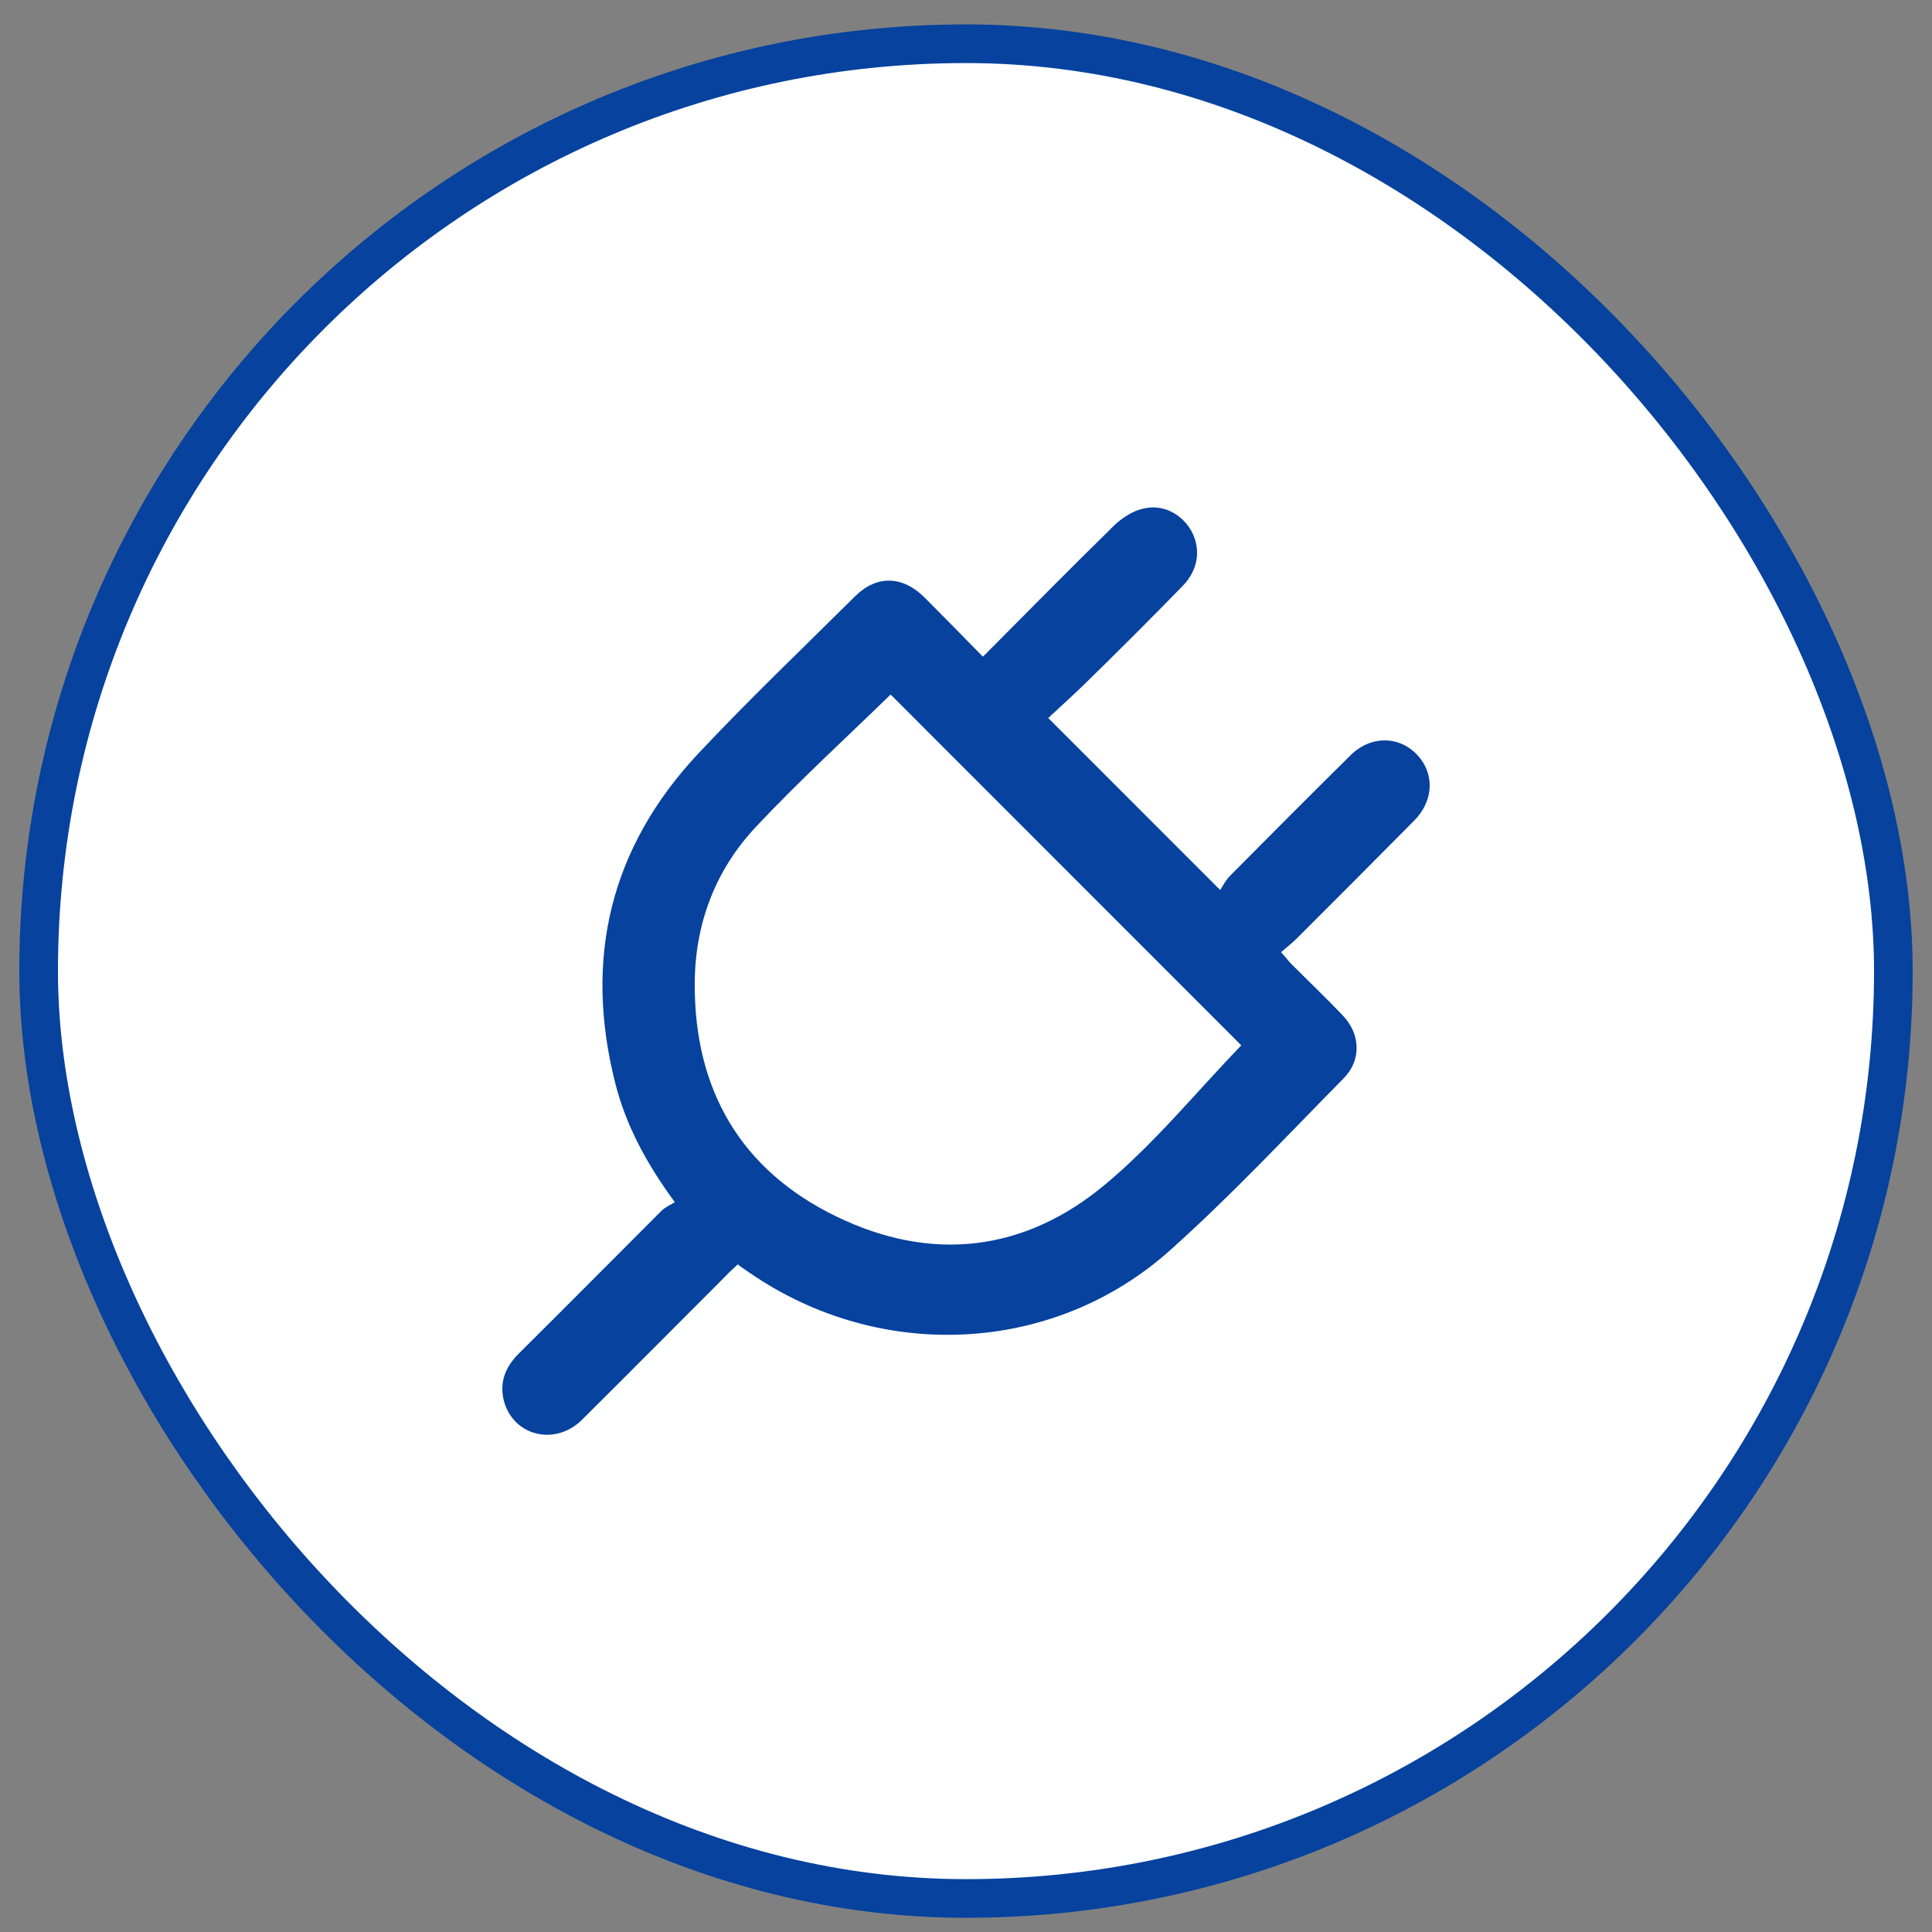 <?xml version="1.0" encoding="UTF-8"?>
<svg xmlns="http://www.w3.org/2000/svg" width="50" height="50" viewBox="0 0 50 50" fill="none">
  <rect x="0" y="0" width="50" height="50" fill="#808080" stroke="none"/>
  <rect x="1" y="1.132" width="48" height="48" rx="24" fill="white"></rect>
  <rect x="1" y="1.132" width="48" height="48" rx="24" stroke="#06429E"></rect>
  <path d="M25.449 16.985C26.603 15.821 27.715 14.697 28.838 13.595C29.044 13.399 29.312 13.224 29.59 13.162C30.105 13.038 30.589 13.306 30.837 13.749C31.084 14.213 31.012 14.739 30.62 15.151C29.776 16.017 28.921 16.872 28.055 17.717C27.746 18.016 27.427 18.304 27.128 18.582C28.622 20.076 30.054 21.509 31.578 23.034C31.65 22.921 31.723 22.776 31.836 22.663C32.866 21.622 33.906 20.581 34.947 19.551C35.503 18.994 36.307 19.046 36.76 19.633C37.131 20.118 37.069 20.767 36.595 21.241C35.586 22.261 34.576 23.271 33.566 24.281C33.443 24.404 33.309 24.508 33.154 24.642C33.257 24.755 33.319 24.837 33.391 24.92C33.845 25.373 34.308 25.816 34.751 26.28C35.215 26.764 35.235 27.444 34.772 27.908C33.299 29.402 31.867 30.938 30.301 32.339C27.282 35.06 22.781 35.266 19.412 32.947C19.309 32.875 19.206 32.813 19.093 32.721C18.99 32.824 18.887 32.906 18.794 33.009C17.548 34.256 16.301 35.513 15.055 36.75C14.354 37.44 13.262 37.151 13.036 36.234C12.922 35.76 13.087 35.369 13.427 35.029C14.663 33.802 15.889 32.566 17.115 31.34C17.208 31.247 17.342 31.185 17.465 31.113C16.724 30.103 16.198 29.124 15.92 28.021C15.106 24.796 15.796 21.931 18.073 19.5C19.381 18.108 20.762 16.789 22.122 15.439C22.678 14.883 23.347 14.893 23.914 15.45C24.408 15.944 24.903 16.449 25.428 16.985H25.449ZM23.038 17.985C21.885 19.108 20.679 20.21 19.567 21.395C18.506 22.519 17.98 23.93 17.98 25.466C17.97 28.207 19.175 30.288 21.648 31.484C24.11 32.679 26.53 32.401 28.632 30.629C29.909 29.557 30.981 28.238 32.124 27.053C29.137 24.064 26.077 21.004 23.049 17.974L23.038 17.985Z" fill="#06429E"></path>
</svg>
